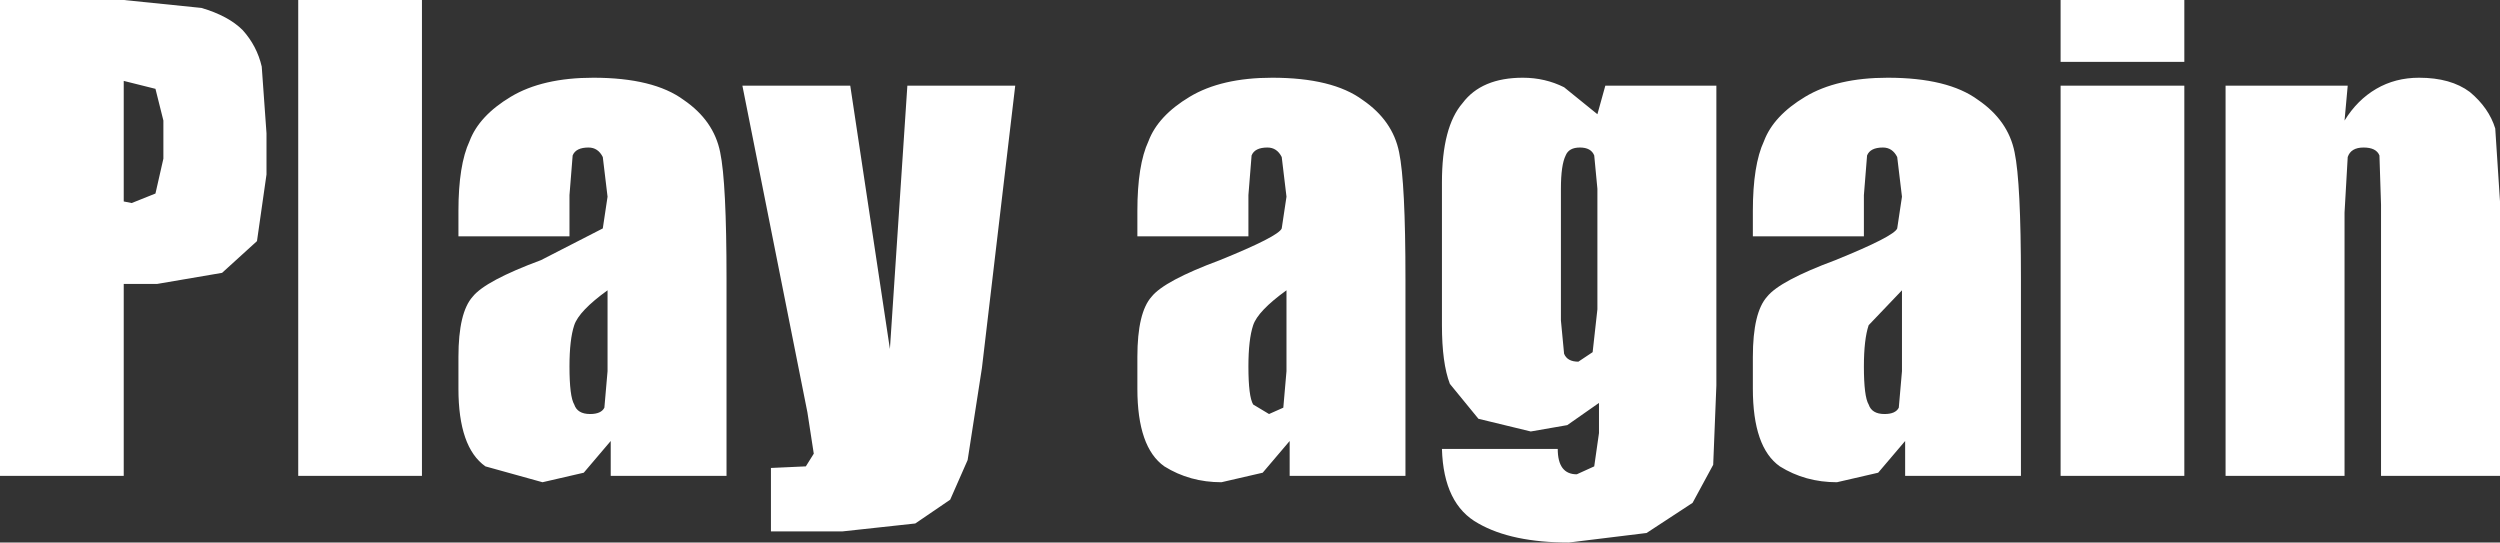 <?xml version="1.0" encoding="UTF-8" standalone="no"?>
<svg xmlns:xlink="http://www.w3.org/1999/xlink" height="17.1px" width="78.8px" xmlns="http://www.w3.org/2000/svg">
  <rect width="100%" height="100%" fill="#333333" stroke="none"/>
  <g transform="matrix(1.0, 0.0, 0.0, 1.0, -10.8, -8.15)">
    <path d="M89.45 12.2 L89.6 14.5 89.6 23.15 85.85 23.15 85.85 14.6 85.8 13.05 Q85.7 12.8 85.3 12.8 84.9 12.8 84.8 13.1 L84.7 14.85 84.7 23.15 80.95 23.15 80.95 10.85 84.8 10.85 84.7 11.95 Q85.1 11.3 85.7 10.95 86.3 10.6 87.05 10.6 88.05 10.6 88.65 11.05 89.25 11.55 89.45 12.2 M79.65 8.15 L79.65 10.1 75.75 10.1 75.75 8.15 79.65 8.15 M79.65 10.85 L79.65 23.15 75.75 23.15 75.75 10.85 79.65 10.85 M70.3 10.6 Q72.2 10.6 73.15 11.3 74.1 11.95 74.3 12.95 74.5 13.9 74.5 16.95 L74.5 23.15 70.85 23.15 70.85 22.05 70.0 23.05 68.7 23.35 Q67.7 23.35 66.9 22.85 66.05 22.25 66.05 20.4 L66.05 19.4 Q66.05 18.0 66.5 17.5 66.9 17.0 68.65 16.35 70.5 15.6 70.6 15.35 L70.75 14.35 70.6 13.1 Q70.45 12.8 70.15 12.8 69.75 12.8 69.65 13.05 L69.55 14.3 69.55 15.6 66.05 15.6 66.05 14.8 Q66.05 13.35 66.4 12.6 66.7 11.8 67.7 11.2 68.7 10.6 70.3 10.6 M61.4 10.85 L64.9 10.85 64.9 20.3 64.8 22.8 64.15 24.0 62.7 24.95 60.25 25.25 Q58.45 25.25 57.4 24.65 56.3 24.05 56.25 22.3 L59.9 22.3 Q59.9 23.1 60.5 23.1 L61.05 22.85 61.2 21.8 61.2 20.85 60.2 21.55 59.05 21.75 57.4 21.35 56.5 20.25 Q56.25 19.6 56.25 18.4 L56.25 13.9 Q56.25 12.15 56.9 11.4 57.5 10.6 58.8 10.6 59.5 10.6 60.1 10.9 L61.15 11.75 61.4 10.85 M69.7 18.4 Q69.55 18.85 69.55 19.7 69.55 20.65 69.7 20.9 69.8 21.2 70.2 21.2 70.55 21.2 70.65 21.0 L70.75 19.85 70.75 17.3 69.7 18.4 M61.15 14.1 L61.05 13.05 Q60.95 12.8 60.6 12.8 60.25 12.8 60.15 13.05 60.0 13.35 60.0 14.1 L60.0 18.25 60.1 19.3 Q60.2 19.55 60.55 19.55 L61.0 19.25 61.15 17.9 61.15 14.1 M53.75 11.3 Q54.7 11.95 54.9 12.95 55.1 13.9 55.1 16.95 L55.1 23.15 51.45 23.15 51.45 22.05 50.6 23.05 49.3 23.35 Q48.3 23.35 47.5 22.85 46.65 22.25 46.65 20.4 L46.65 19.4 Q46.65 18.0 47.1 17.5 47.5 17.0 49.25 16.35 51.1 15.6 51.2 15.35 L51.35 14.35 51.2 13.1 Q51.05 12.8 50.75 12.8 50.35 12.8 50.25 13.05 L50.15 14.3 50.15 15.6 46.65 15.6 46.65 14.8 Q46.65 13.35 47.0 12.6 47.3 11.8 48.3 11.2 49.3 10.6 50.9 10.6 52.8 10.6 53.75 11.3 M40.75 23.9 L39.65 24.65 37.35 24.9 35.1 24.9 35.1 22.9 36.2 22.85 36.45 22.45 36.25 21.15 34.2 10.85 37.6 10.85 38.85 19.15 39.4 10.85 42.8 10.85 41.75 19.75 41.3 22.65 40.75 23.9 M50.3 20.9 L50.8 21.2 51.25 21.0 51.35 19.85 51.35 17.3 Q50.45 17.95 50.3 18.4 50.15 18.85 50.15 19.7 50.15 20.65 50.3 20.9 M29.5 10.6 Q31.4 10.6 32.35 11.3 33.3 11.95 33.5 12.95 33.7 13.9 33.7 16.95 L33.7 23.15 30.05 23.15 30.05 22.05 29.2 23.05 27.9 23.35 26.1 22.85 Q25.25 22.25 25.25 20.4 L25.25 19.4 Q25.25 18.0 25.7 17.5 26.1 17.0 27.85 16.35 L29.8 15.35 29.95 14.35 29.8 13.1 Q29.65 12.8 29.35 12.8 28.95 12.8 28.85 13.05 L28.75 14.3 28.75 15.6 25.25 15.6 25.25 14.8 Q25.25 13.35 25.6 12.6 25.9 11.8 26.9 11.2 27.9 10.6 29.5 10.6 M28.9 18.4 Q28.75 18.85 28.75 19.7 28.75 20.65 28.9 20.9 29.0 21.2 29.4 21.2 29.75 21.2 29.85 21.0 L29.95 19.85 29.95 17.3 Q29.05 17.95 28.9 18.4 M24.1 23.15 L20.2 23.15 20.2 8.15 24.1 8.15 24.1 23.15 M15.7 10.95 L14.7 10.7 14.7 14.5 14.95 14.55 15.7 14.25 15.95 13.15 15.95 11.95 15.7 10.95 M19.2 12.35 L19.2 13.65 18.9 15.75 17.8 16.75 15.75 17.1 14.7 17.1 14.7 23.15 10.8 23.15 10.8 8.15 14.7 8.15 17.15 8.4 Q18.0 8.65 18.45 9.1 18.9 9.6 19.05 10.25 L19.2 12.35" fill="#ffffff" fill-rule="evenodd" stroke="none"/>
  </g>
</svg>
